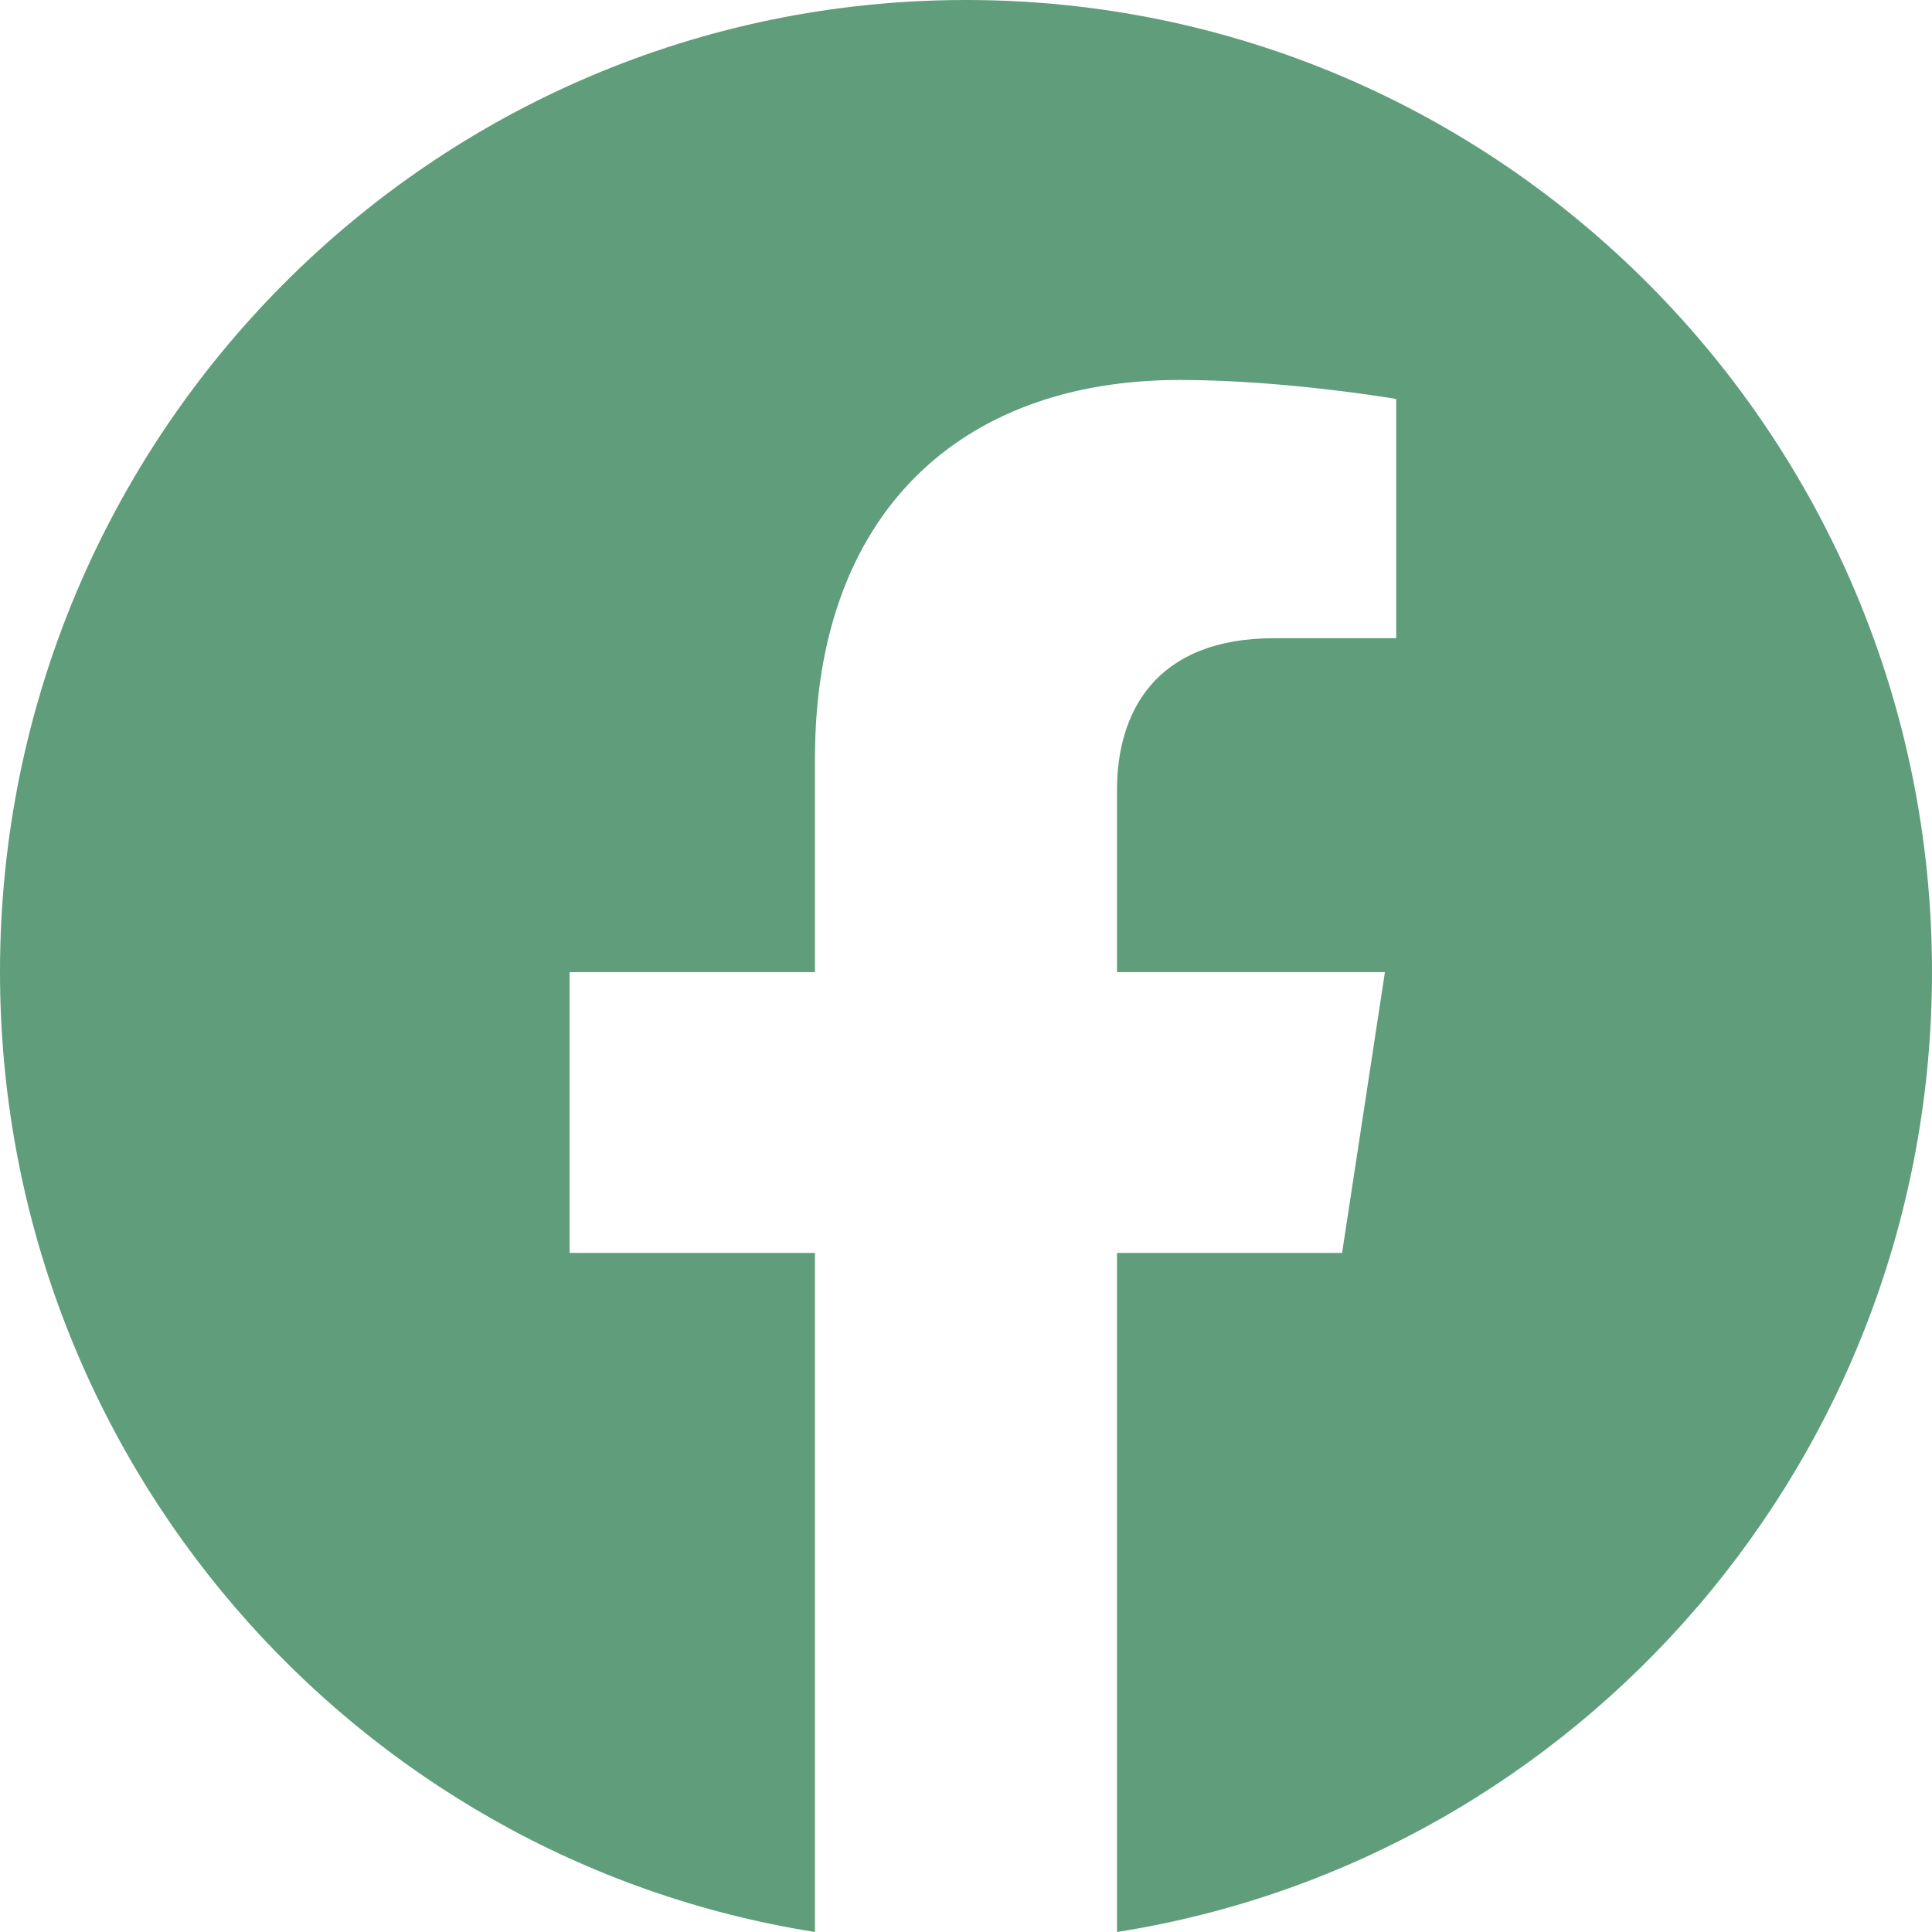 <?xml version="1.0" encoding="UTF-8"?><svg id="b" xmlns="http://www.w3.org/2000/svg" viewBox="0 0 60 60"><defs><style>.d{fill:#5f9d7b;}</style></defs><g id="c"><path class="d" d="M60,30.18C60,13.51,46.57,0,30,0S0,13.51,0,30.18c0,15.07,10.97,27.55,25.31,29.82v-21.09h-7.62v-8.72h7.62v-6.65c0-7.56,4.48-11.74,11.33-11.74,3.28,0,6.72,.59,6.72,.59v7.43h-3.78c-3.73,0-4.89,2.33-4.89,4.71v5.66h8.32l-1.33,8.72h-6.99v21.09c14.34-2.26,25.31-14.75,25.31-29.82Z"/></g></svg>
